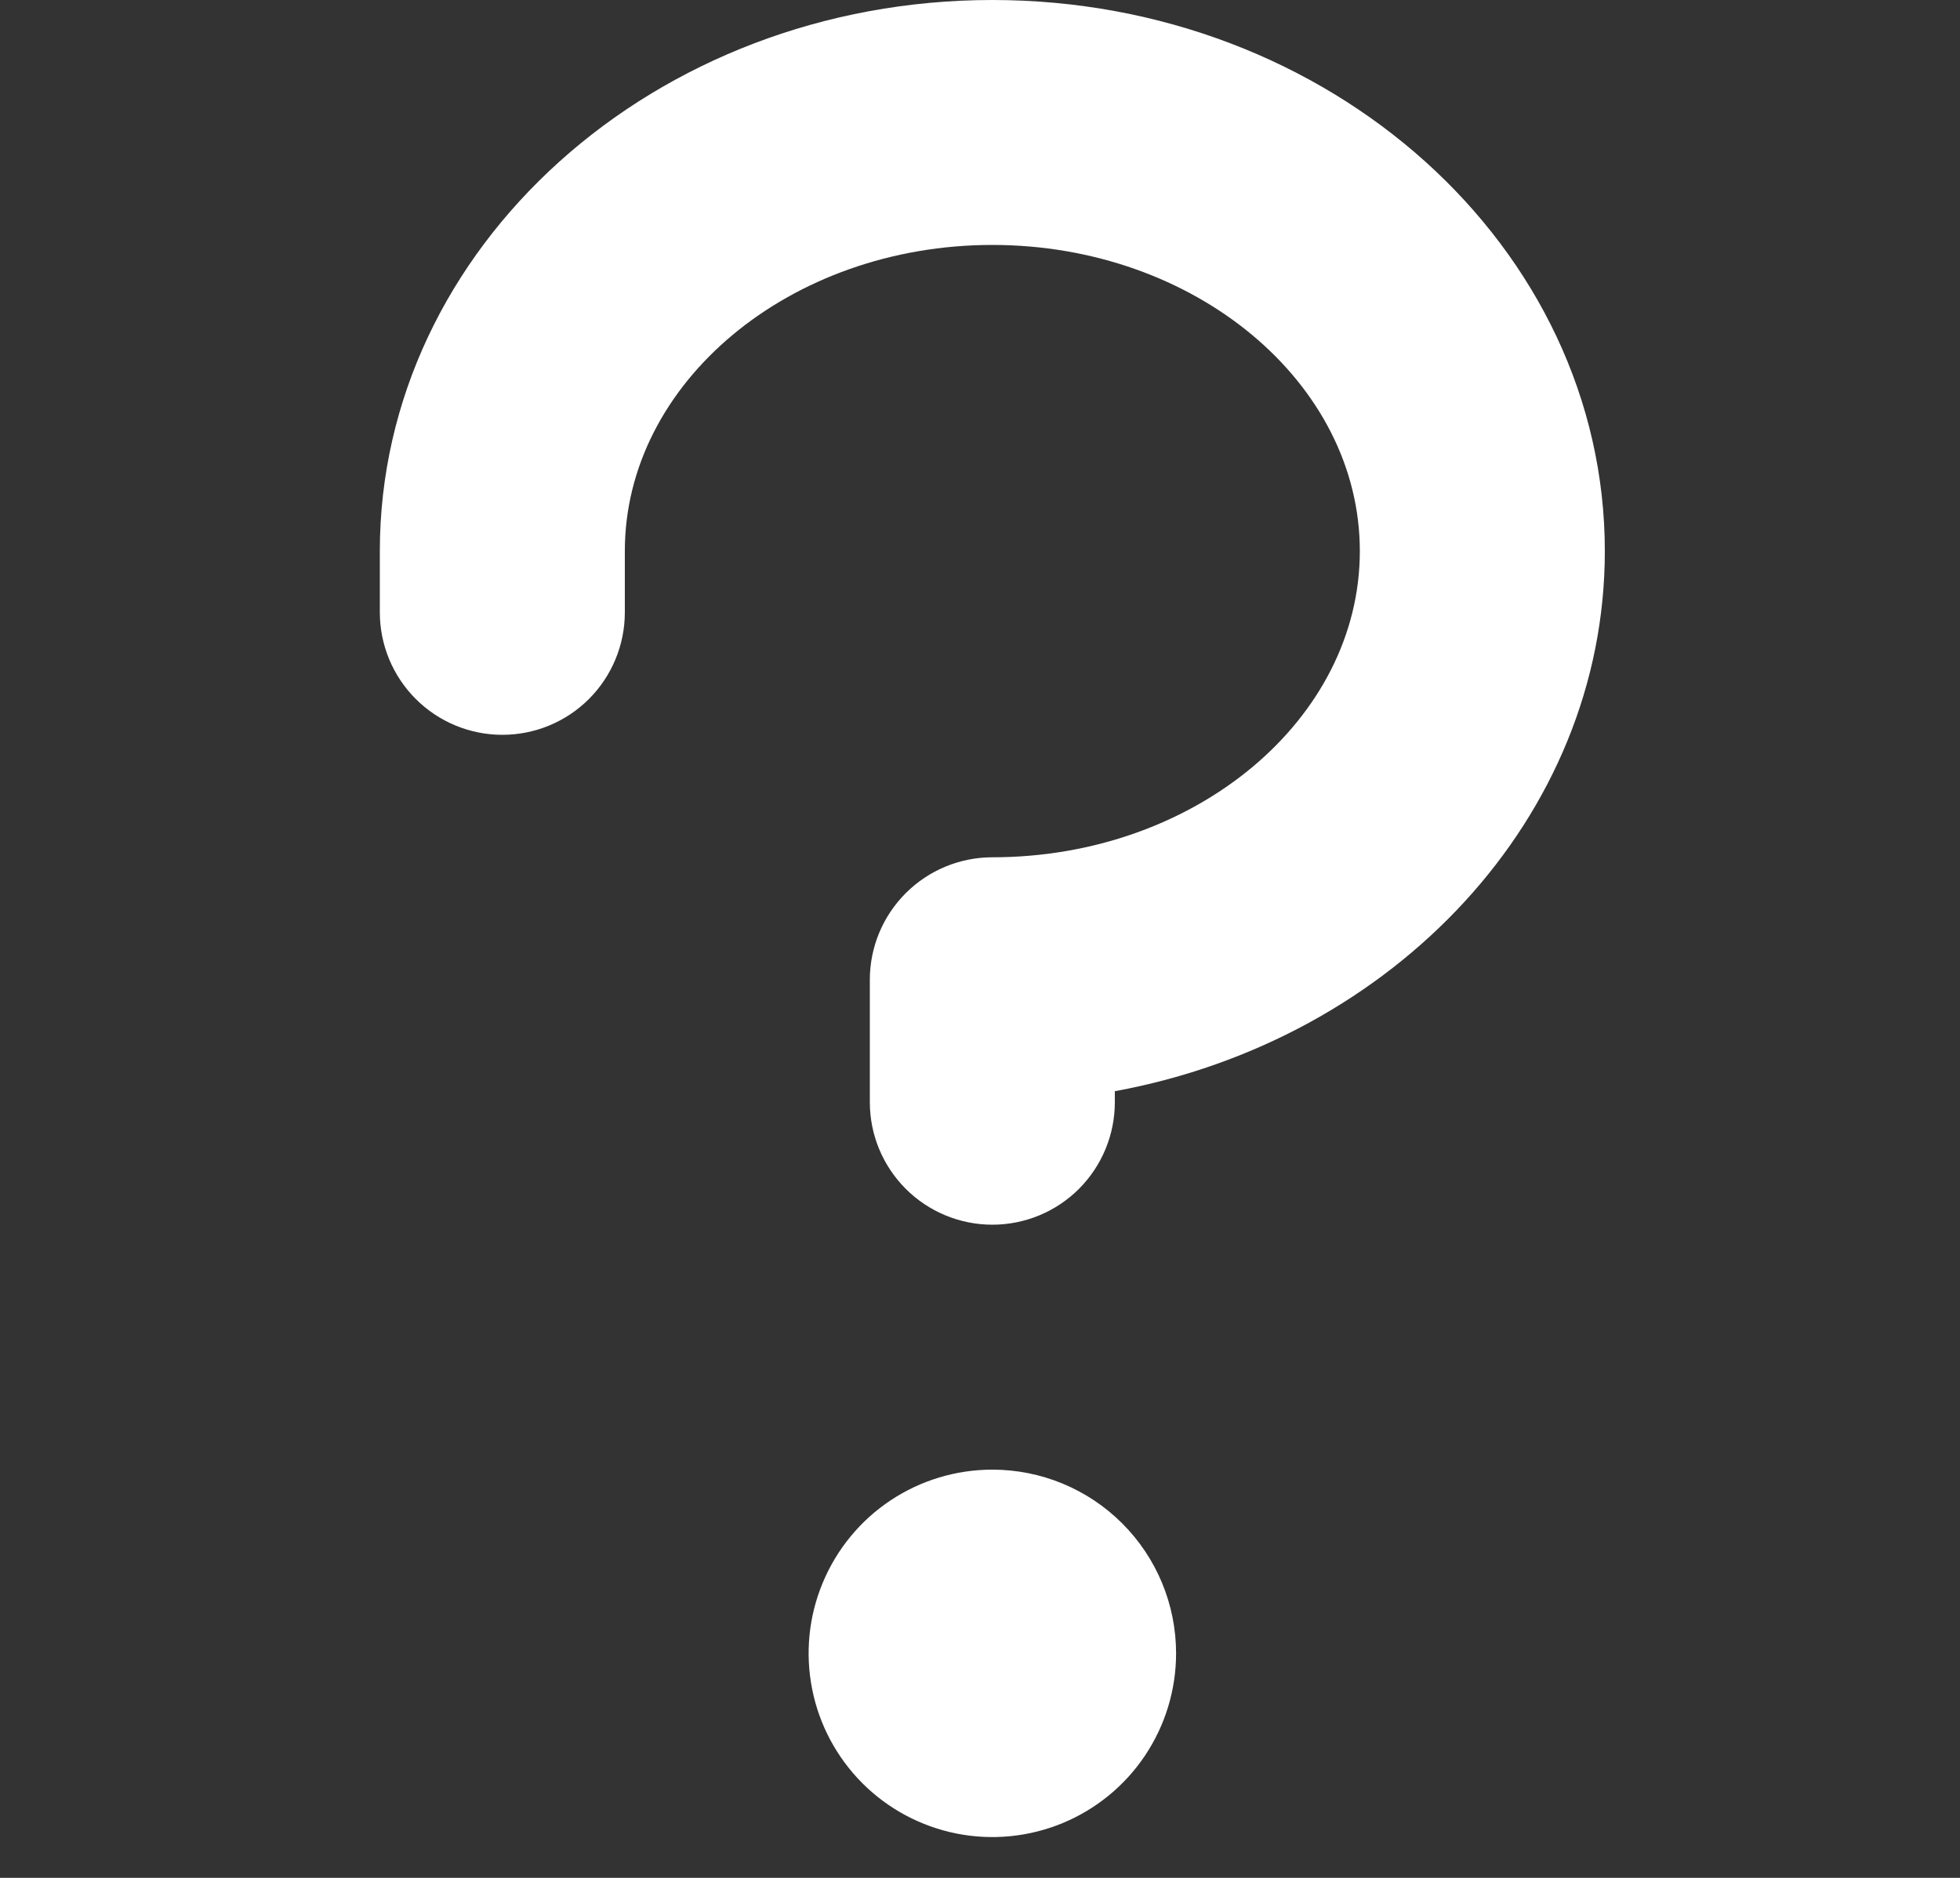 <svg width="24" height="23" viewBox="0 0 24 23" fill="none" xmlns="http://www.w3.org/2000/svg">
<rect x="0" y="0" width="24" height="23" fill="#333333" stroke="none"/>
<path d="M14.401 20.25C14.401 20.695 14.269 21.13 14.022 21.5C13.775 21.87 13.424 22.158 13.012 22.329C12.601 22.499 12.149 22.544 11.712 22.457C11.276 22.37 10.875 22.156 10.56 21.841C10.246 21.526 10.031 21.125 9.945 20.689C9.858 20.253 9.902 19.8 10.073 19.389C10.243 18.978 10.531 18.626 10.901 18.379C11.271 18.132 11.706 18 12.151 18C12.748 18 13.32 18.237 13.742 18.659C14.164 19.081 14.401 19.653 14.401 20.25ZM12.151 0C8.015 0 4.651 3.028 4.651 6.75V7.5C4.651 7.898 4.809 8.279 5.091 8.561C5.372 8.842 5.754 9 6.151 9C6.549 9 6.931 8.842 7.212 8.561C7.493 8.279 7.651 7.898 7.651 7.5V6.75C7.651 4.688 9.671 3 12.151 3C14.632 3 16.651 4.688 16.651 6.75C16.651 8.812 14.632 10.5 12.151 10.5C11.754 10.5 11.372 10.658 11.091 10.939C10.809 11.221 10.651 11.602 10.651 12V13.5C10.651 13.898 10.809 14.279 11.091 14.561C11.372 14.842 11.754 15 12.151 15C12.549 15 12.931 14.842 13.212 14.561C13.493 14.279 13.651 13.898 13.651 13.5V13.365C17.071 12.737 19.651 10.009 19.651 6.75C19.651 3.028 16.288 0 12.151 0Z" fill="white"/>
</svg>
